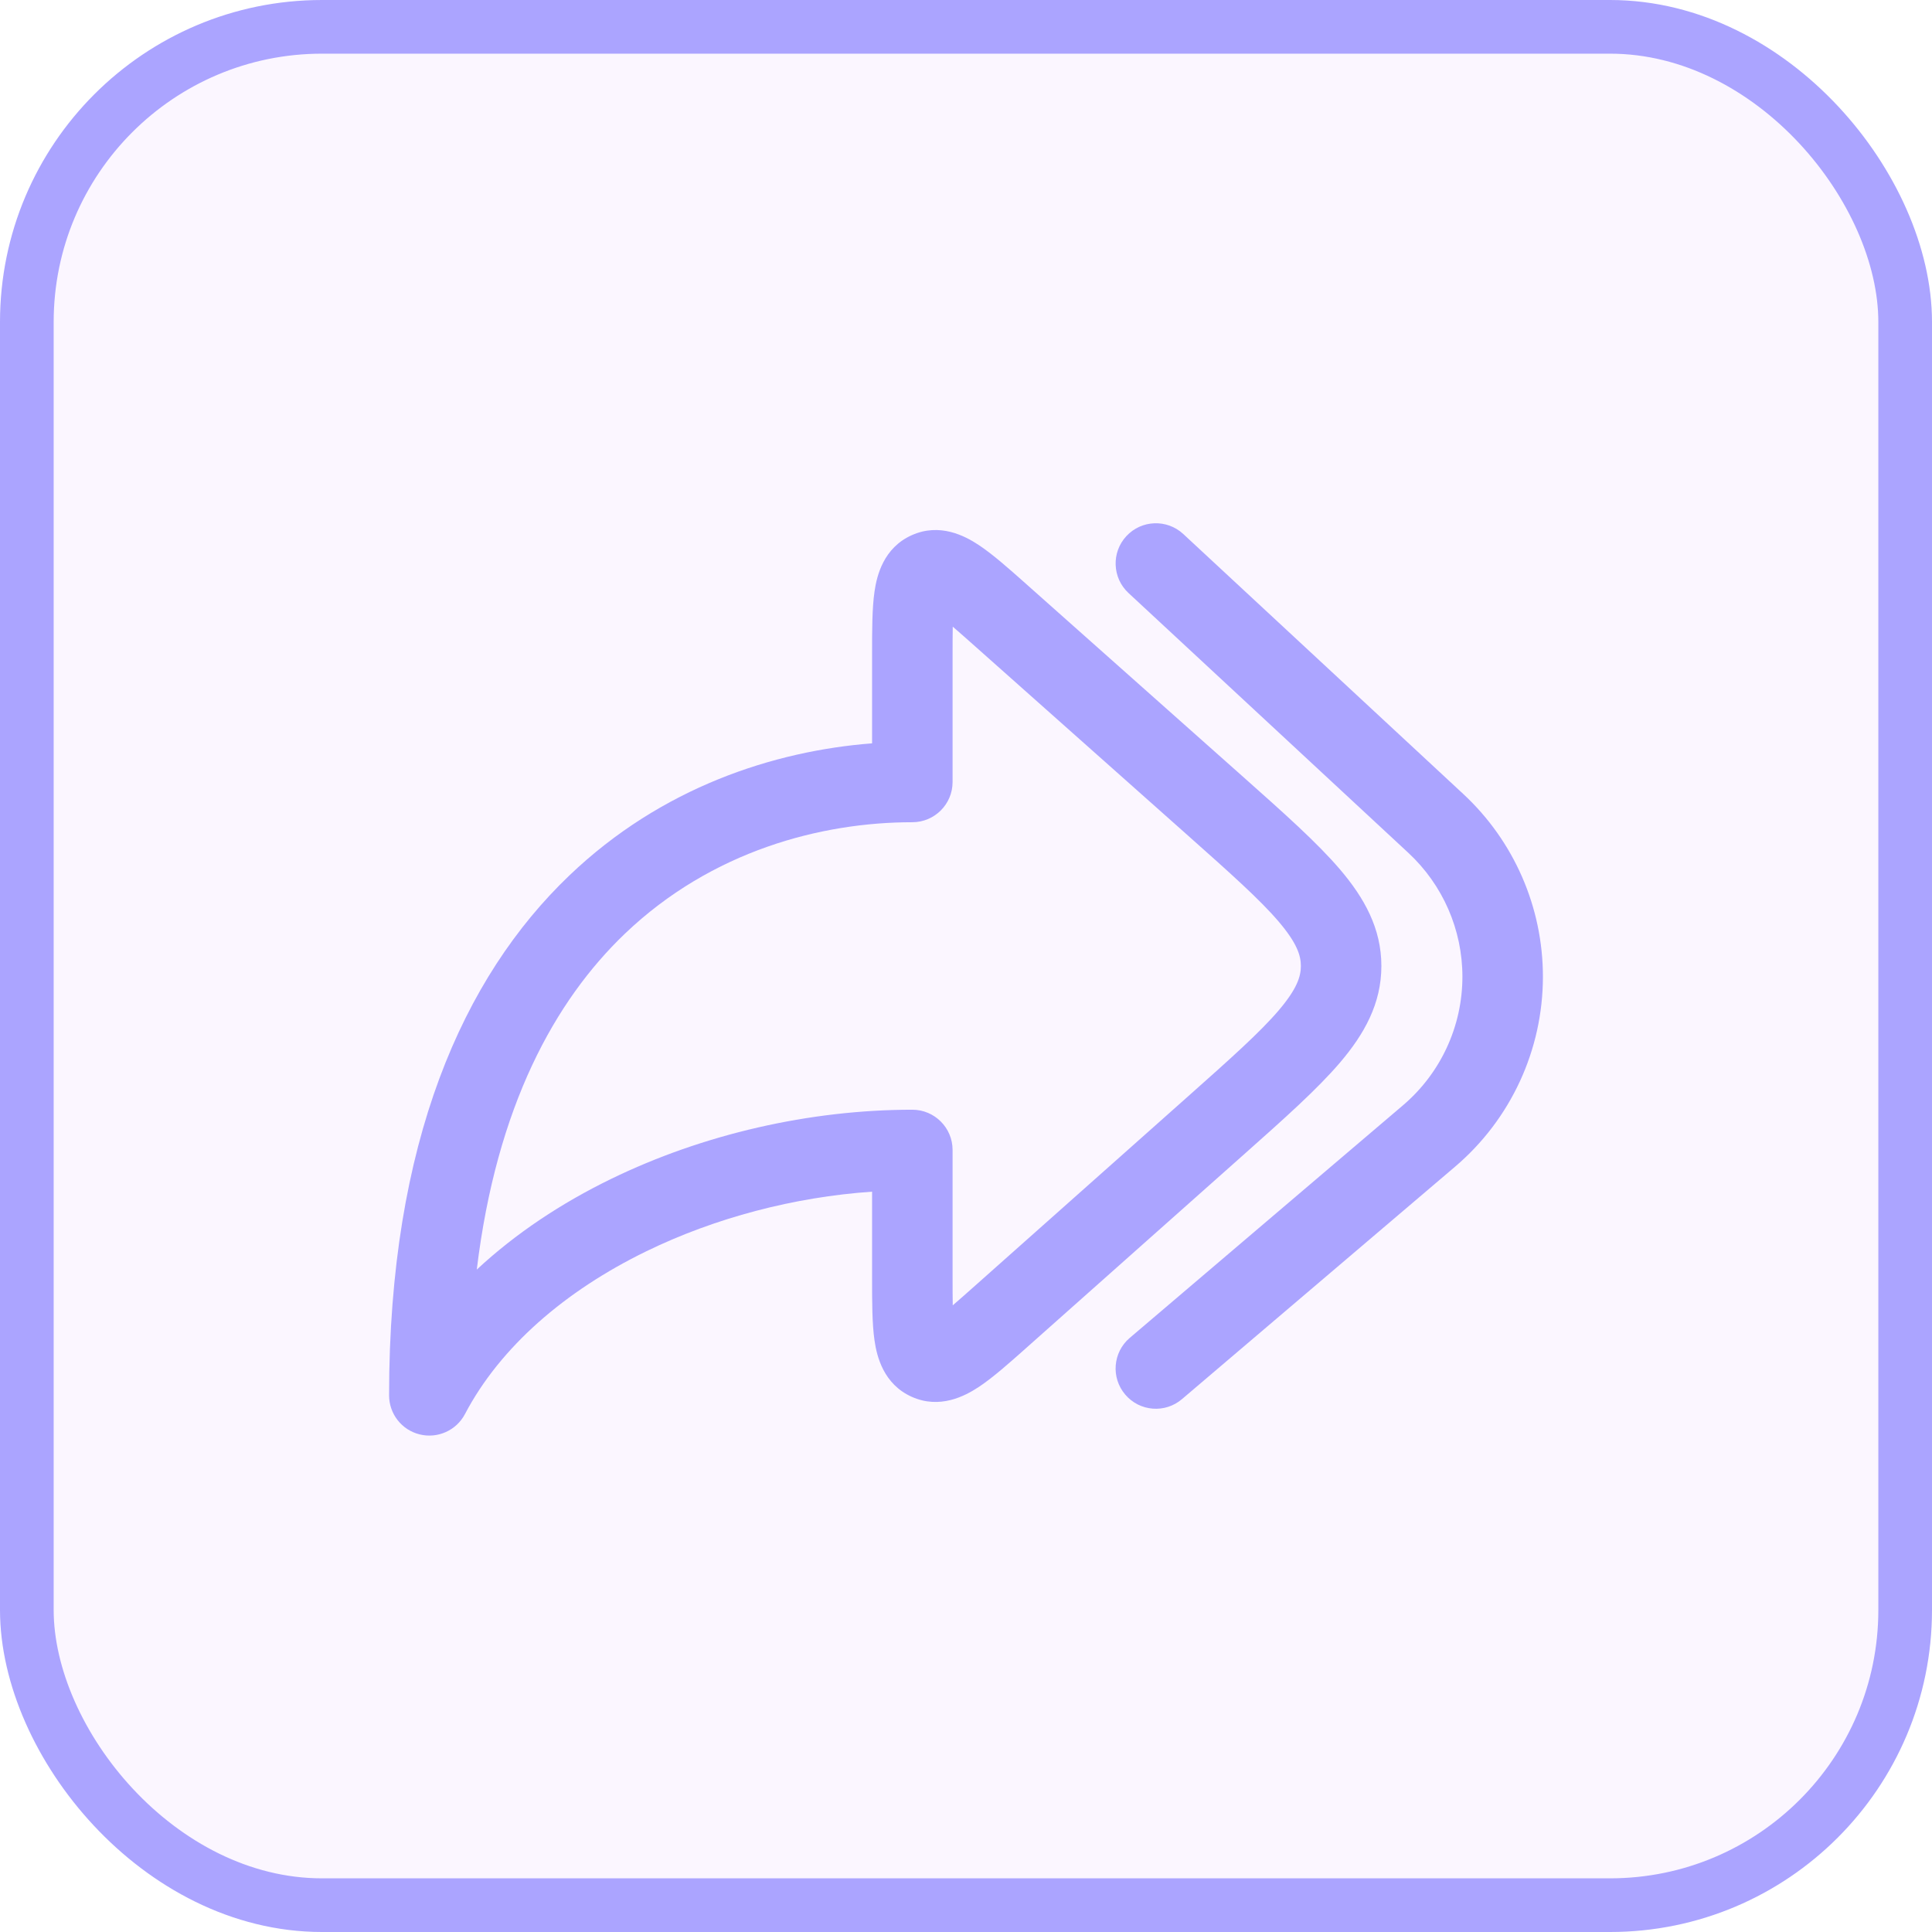 <svg width="36" height="36" viewBox="0 0 36 36" fill="none" xmlns="http://www.w3.org/2000/svg">
<rect x="0.5" y="0.5" width="35" height="35" rx="5.5" fill="#D7A4FF" fill-opacity="0.1"/>
<rect x="0.5" y="0.5" width="35" height="35" rx="5.5" stroke="#ABA4FF"/>
<path fill-rule="evenodd" clip-rule="evenodd" d="M19.124 10.884C19.137 10.896 19.15 10.907 19.163 10.919L23.177 14.487C23.925 15.152 24.546 15.704 24.973 16.205C25.421 16.732 25.74 17.299 25.74 18C25.74 18.701 25.421 19.268 24.973 19.795C24.546 20.296 23.925 20.848 23.177 21.513L19.163 25.081C19.15 25.093 19.137 25.104 19.124 25.116C18.8 25.404 18.497 25.673 18.235 25.846C17.978 26.015 17.511 26.262 16.988 26.027C16.465 25.792 16.338 25.279 16.295 24.974C16.25 24.664 16.25 24.259 16.25 23.825C16.25 23.808 16.25 23.79 16.25 23.773V22.205C14.799 22.305 13.328 22.69 12.041 23.317C10.528 24.054 9.32 25.1 8.664 26.349C8.504 26.654 8.155 26.811 7.82 26.728C7.485 26.646 7.25 26.345 7.25 26C7.25 21.279 8.631 18.205 10.607 16.315C12.328 14.668 14.426 13.992 16.25 13.851V12.227C16.25 12.21 16.25 12.192 16.25 12.175C16.25 11.741 16.25 11.336 16.295 11.025C16.338 10.721 16.465 10.208 16.988 9.973C17.511 9.738 17.978 9.984 18.235 10.154C18.497 10.327 18.8 10.596 19.124 10.884ZM17.753 11.677C17.866 11.774 18.001 11.893 18.166 12.04L22.138 15.571C22.939 16.283 23.48 16.766 23.83 17.177C24.166 17.573 24.24 17.803 24.24 18C24.24 18.197 24.166 18.427 23.83 18.823C23.48 19.234 22.939 19.717 22.138 20.429L18.166 23.96C18.001 24.107 17.866 24.226 17.753 24.323C17.75 24.174 17.75 23.994 17.75 23.773V21.428C17.75 21.014 17.414 20.678 17 20.678C15.087 20.678 13.1 21.133 11.384 21.969C10.465 22.416 9.61 22.981 8.884 23.657C9.253 20.61 10.342 18.644 11.643 17.399C13.264 15.849 15.31 15.321 17 15.321C17.414 15.321 17.75 14.986 17.75 14.571V12.227C17.75 12.006 17.75 11.826 17.753 11.677Z" fill="#ABA4FF"/>
<path fill-rule="evenodd" clip-rule="evenodd" d="M20.988 9.99C21.27 9.686 21.745 9.669 22.048 9.95L27.265 14.794C28.212 15.673 28.75 16.907 28.75 18.199C28.75 19.562 28.152 20.855 27.115 21.738L22.024 26.071C21.709 26.34 21.235 26.302 20.967 25.986C20.698 25.671 20.736 25.197 21.052 24.929L26.142 20.596C26.845 19.998 27.25 19.122 27.25 18.199C27.25 17.324 26.885 16.489 26.244 15.893L21.028 11.05C20.724 10.768 20.707 10.293 20.988 9.99Z" fill="#ABA4FF"/>
</svg>
